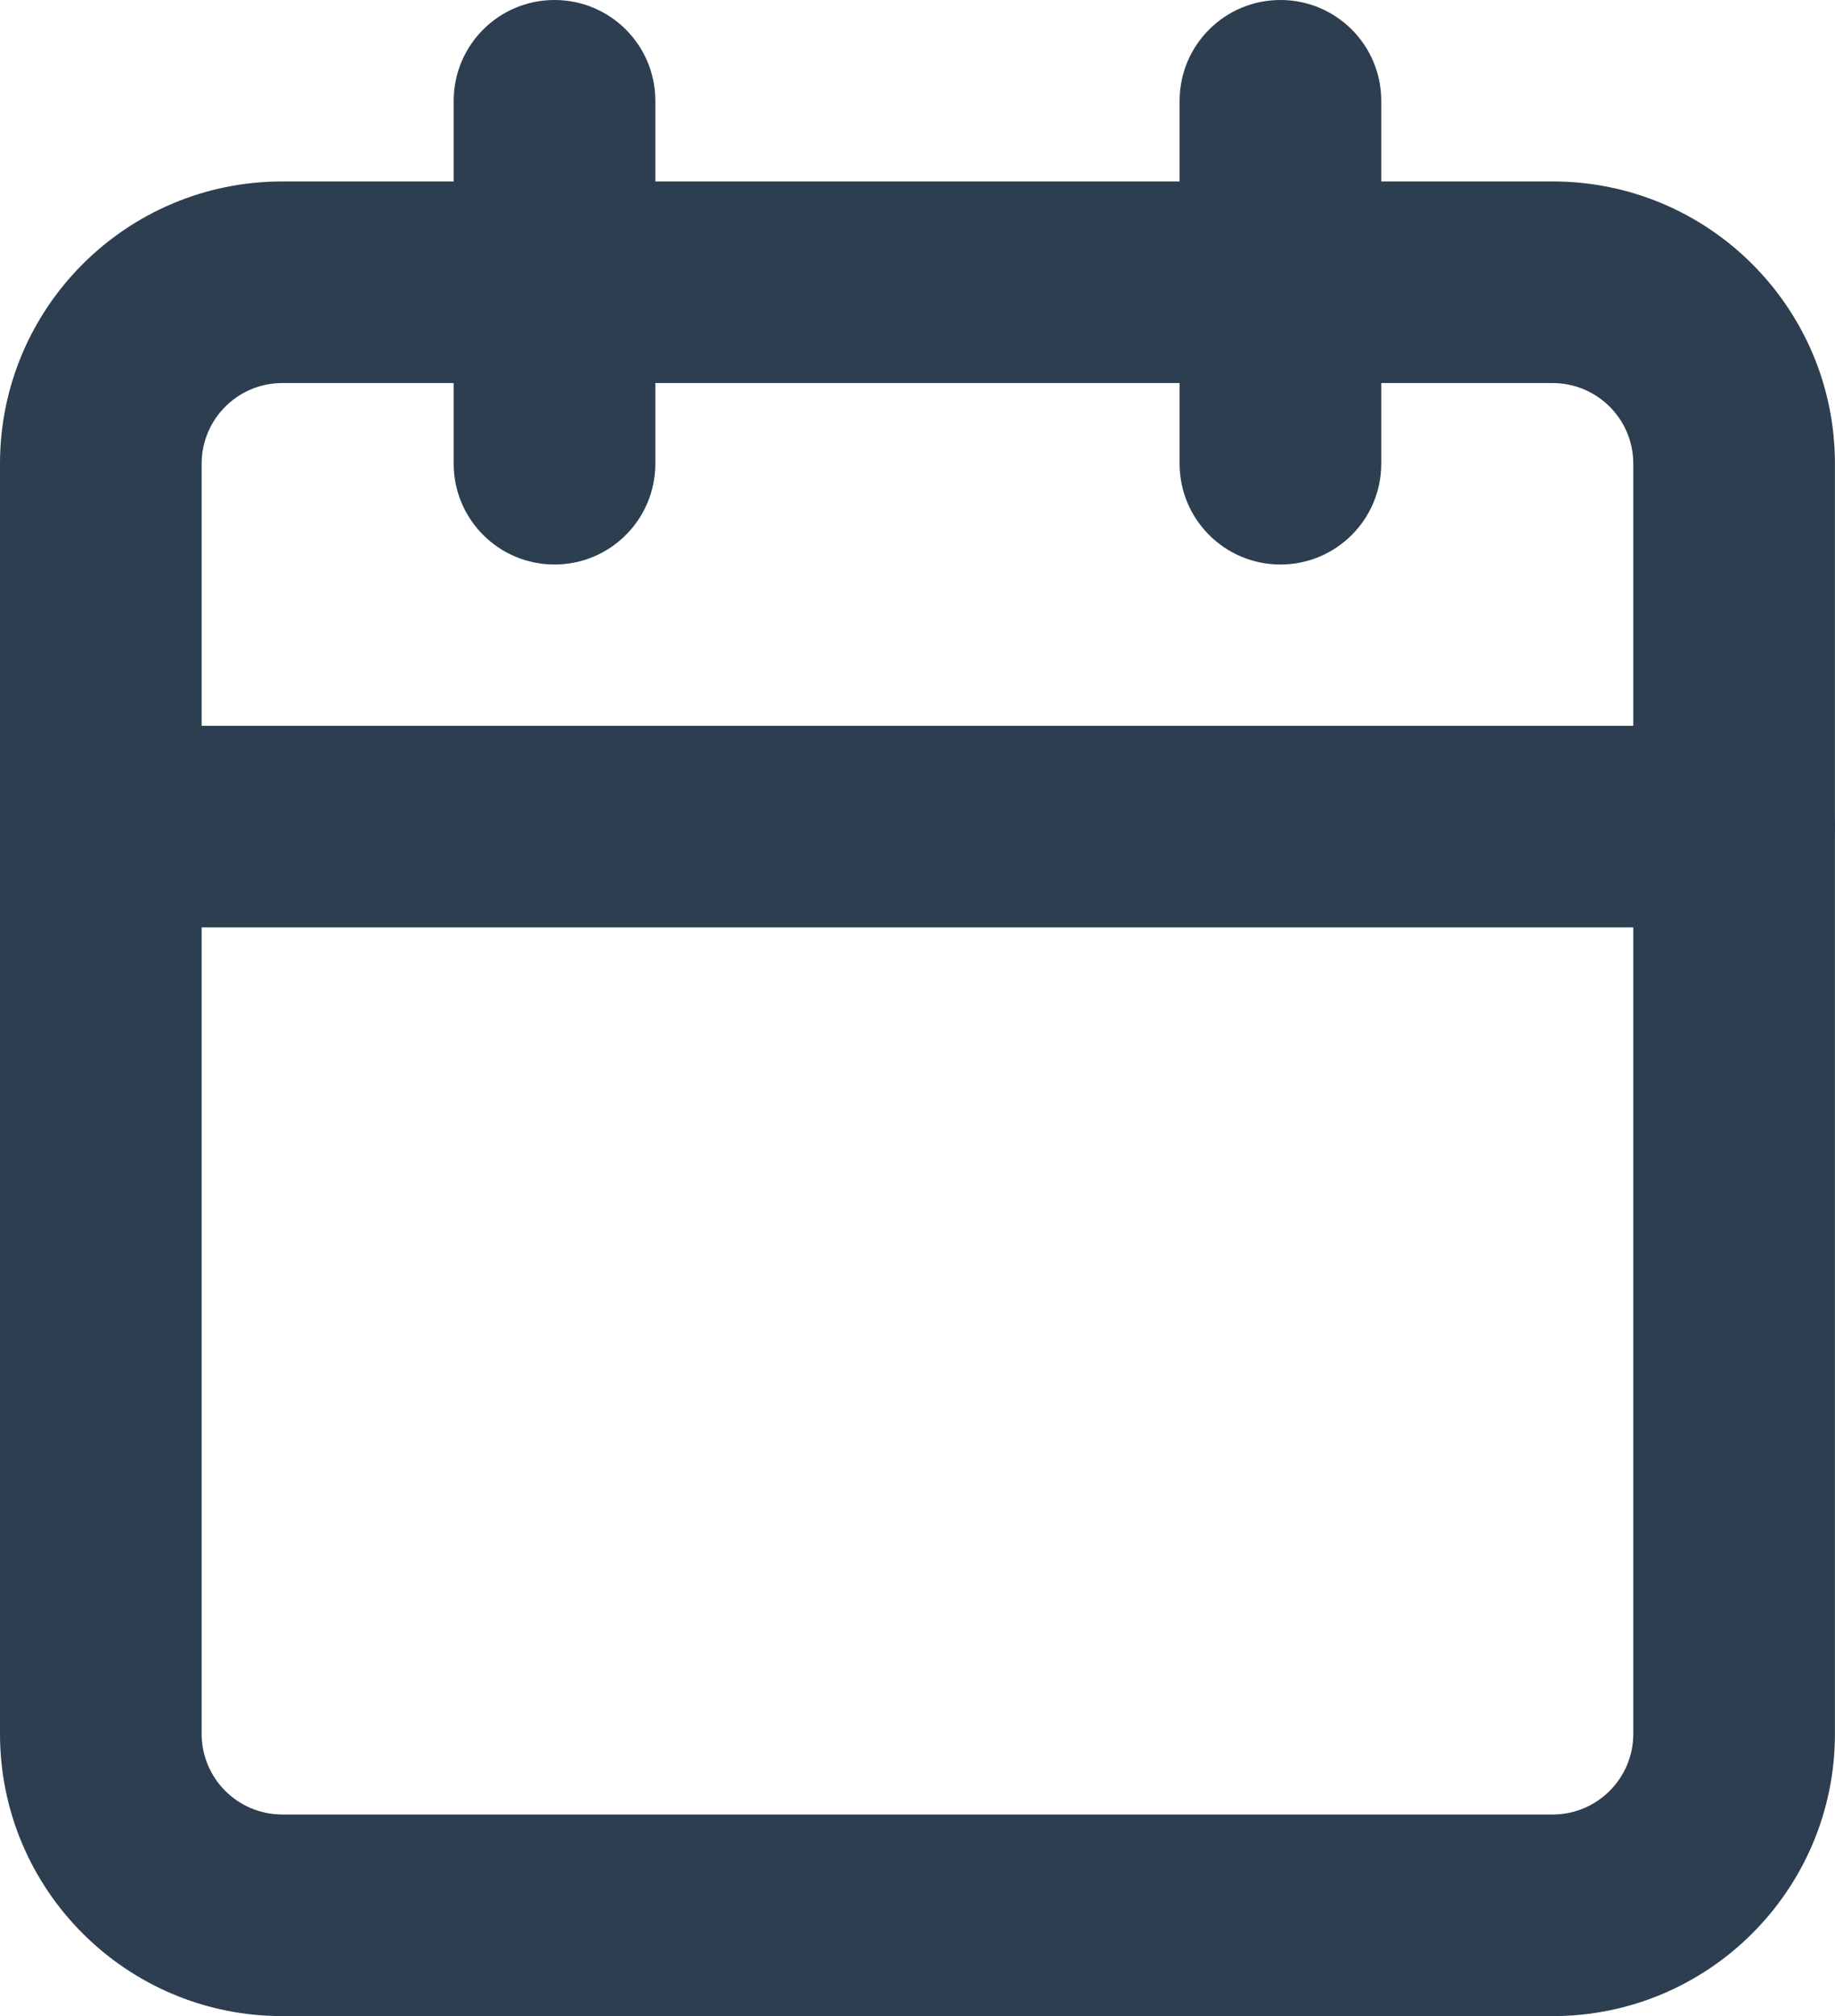 <?xml version="1.0" encoding="utf-8"?>
<!-- Generator: Adobe Illustrator 15.0.0, SVG Export Plug-In . SVG Version: 6.00 Build 0)  -->
<!DOCTYPE svg PUBLIC "-//W3C//DTD SVG 1.1//EN" "http://www.w3.org/Graphics/SVG/1.1/DTD/svg11.dtd">
<svg version="1.1" id="Layer_1" xmlns="http://www.w3.org/2000/svg" xmlns:xlink="http://www.w3.org/1999/xlink" x="0px" y="0px"
	 width="27.301px" height="30px" viewBox="0 0 27.301 30" enable-background="new 0 0 27.301 30" xml:space="preserve">
<path id="Path_22" fill="#2C3E50" d="M4.2,2.7H23.1c2.32,0,4.2,1.88,4.2,4.2v18.9c0,2.319-1.88,4.2-4.2,4.2l0,0H4.2
	C1.88,30,0,28.119,0,25.8V6.9C0,4.581,1.88,2.7,4.2,2.7z M23.1,27c0.663,0,1.2-0.537,1.2-1.2l0,0V6.9c0-0.663-0.537-1.2-1.2-1.2l0,0
	H4.2C3.537,5.7,3,6.237,3,6.9v18.9C3,26.463,3.537,27,4.2,27l0,0H23.1z"/>
<path id="Path_23" fill="#2C3E50" d="M19.05,8.4c-0.828,0-1.5-0.671-1.5-1.5V1.5c0-0.829,0.672-1.5,1.5-1.5
	c0.829,0,1.5,0.671,1.5,1.5v5.4C20.55,7.729,19.879,8.4,19.05,8.4z"/>
<path id="Path_24" fill="#2C3E50" d="M8.25,8.4c-0.829,0-1.5-0.671-1.5-1.5V1.5c0-0.829,0.671-1.5,1.5-1.5s1.5,0.671,1.5,1.5v5.4
	C9.75,7.729,9.079,8.4,8.25,8.4z"/>
<path id="Path_25" fill="#2C3E50" d="M25.8,13.8H1.5c-0.829,0-1.5-0.671-1.5-1.5c0-0.828,0.671-1.5,1.5-1.5h24.3
	c0.829,0,1.5,0.672,1.5,1.5C27.3,13.128,26.629,13.8,25.8,13.8z"/>
</svg>
